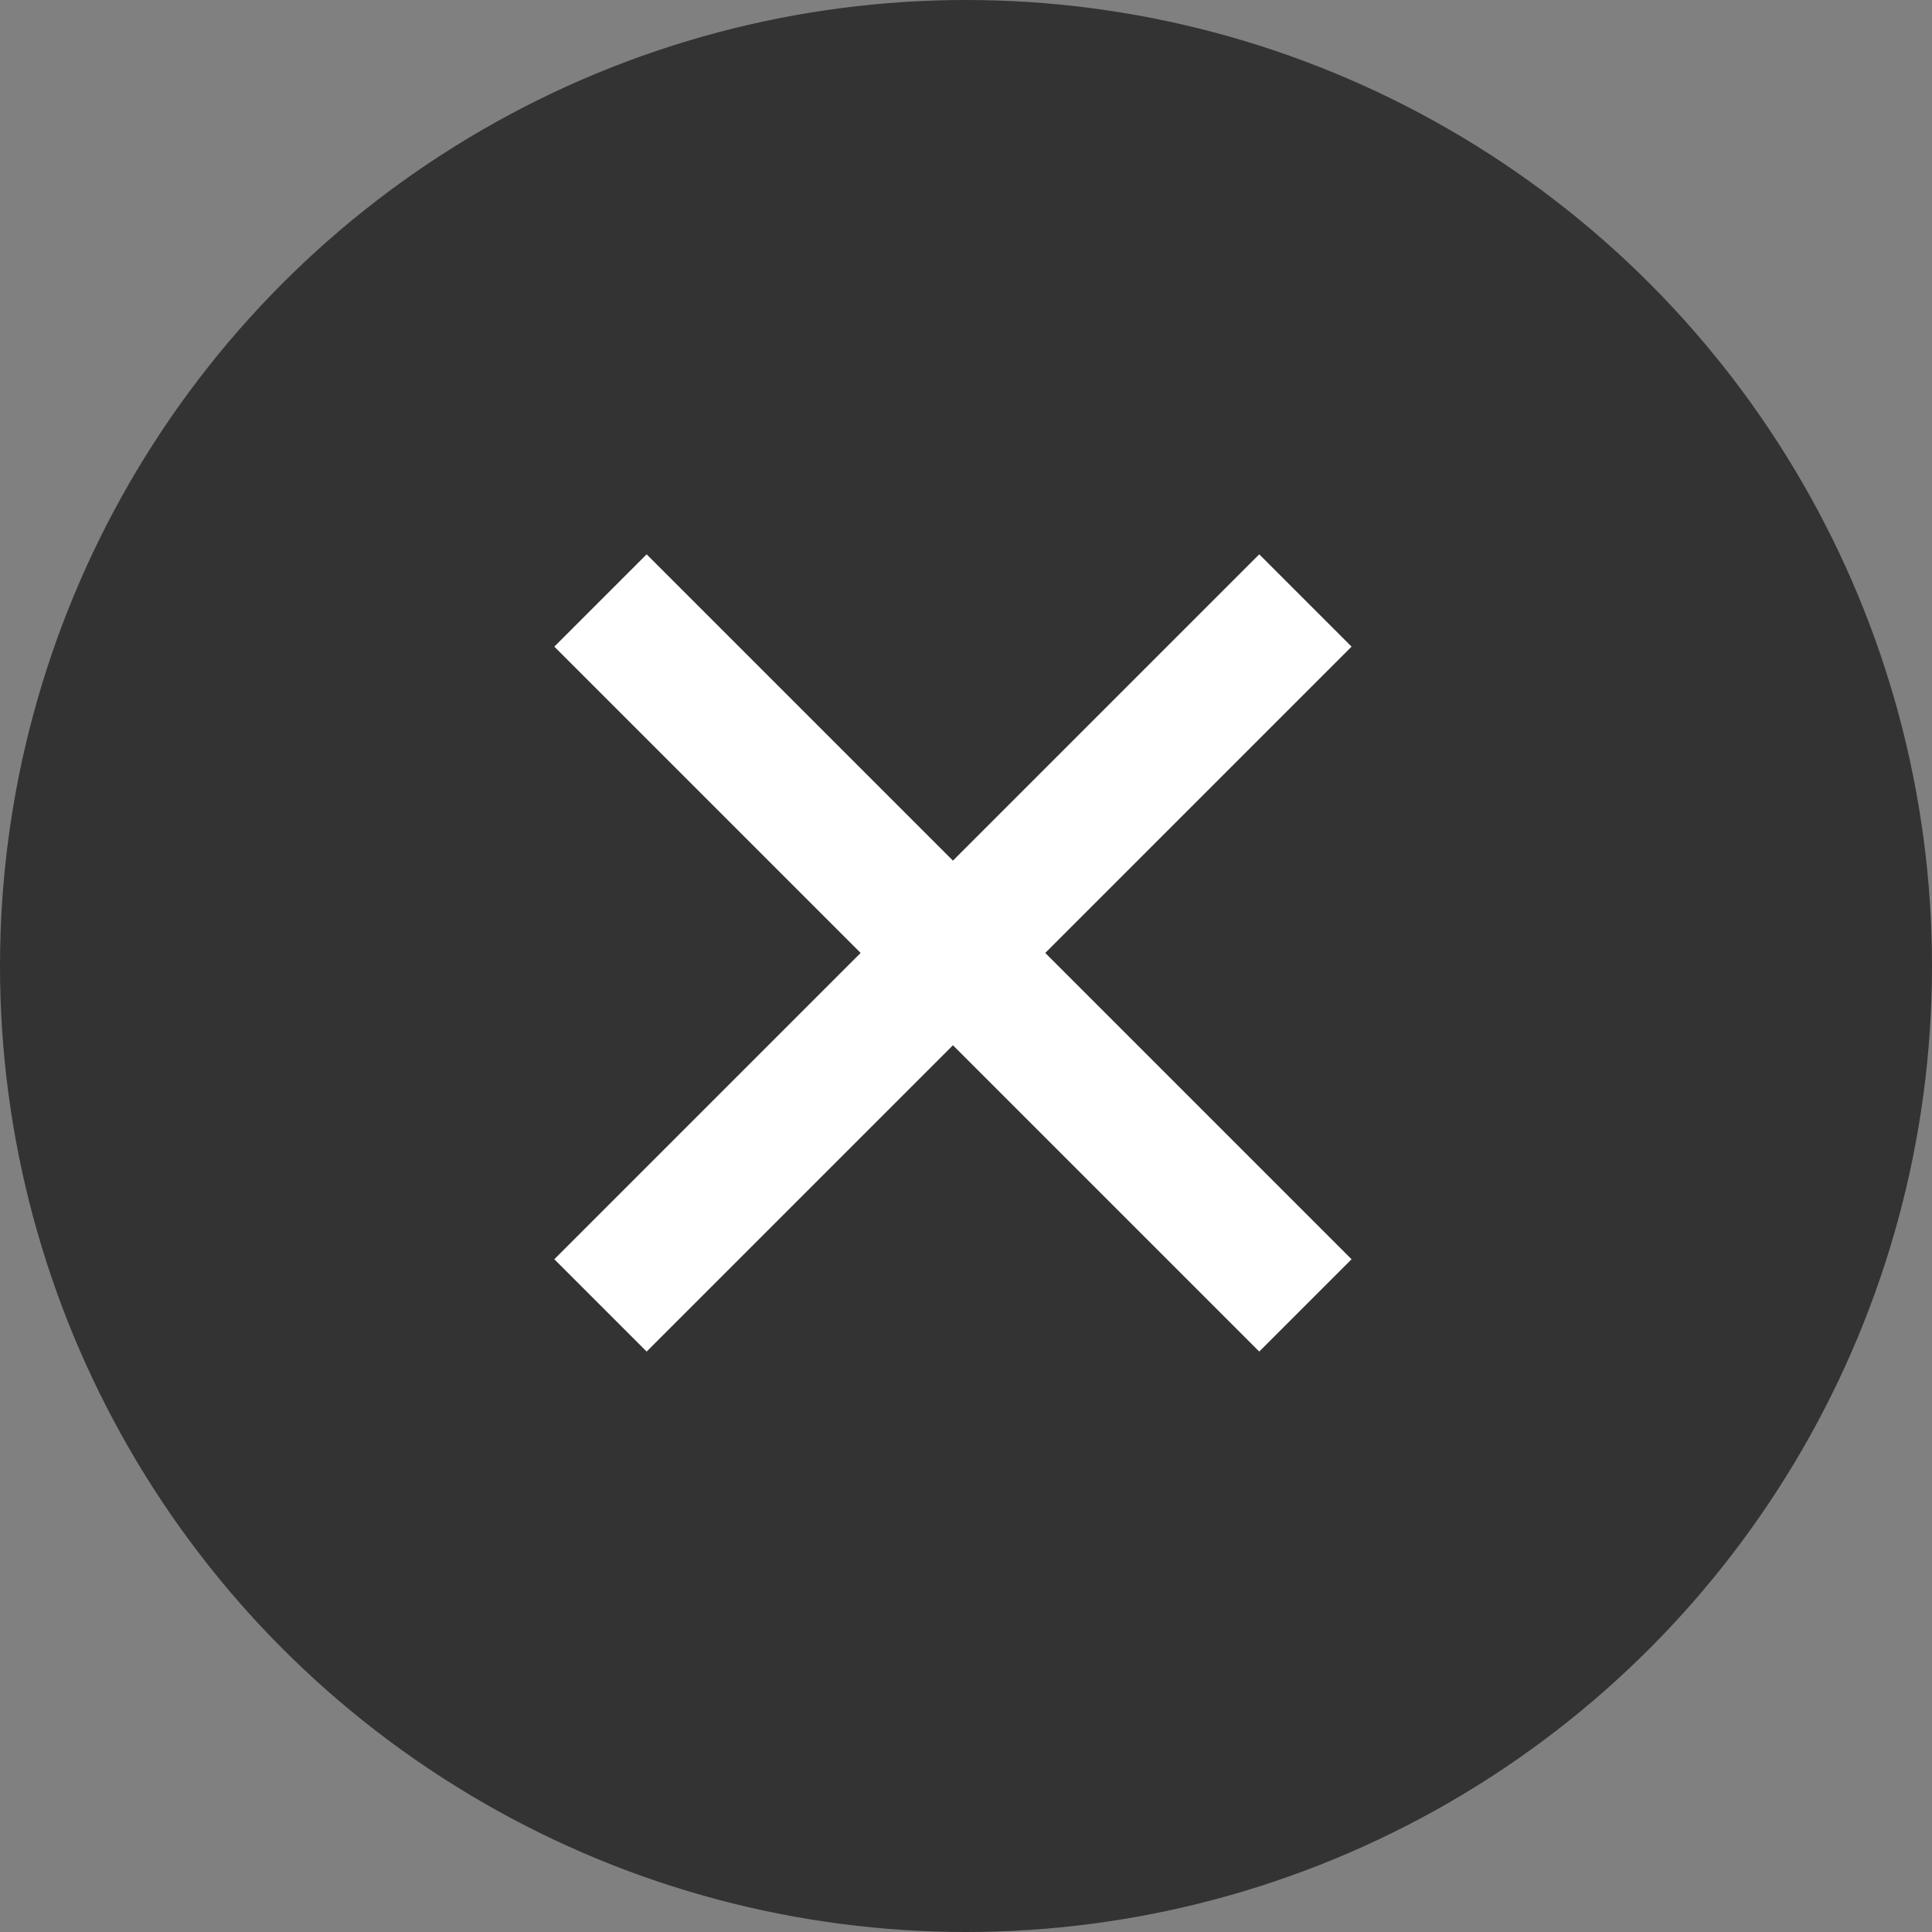 <svg width="74" height="74" fill="none" xmlns="http://www.w3.org/2000/svg"><rect width="100%" height="100%" fill="#808080" stroke="none"/><circle cx="37" cy="37" r="37" fill="#333"/><path d="M23 23l27 27m0-27L23 50" stroke="#fff" stroke-width="5"/></svg>